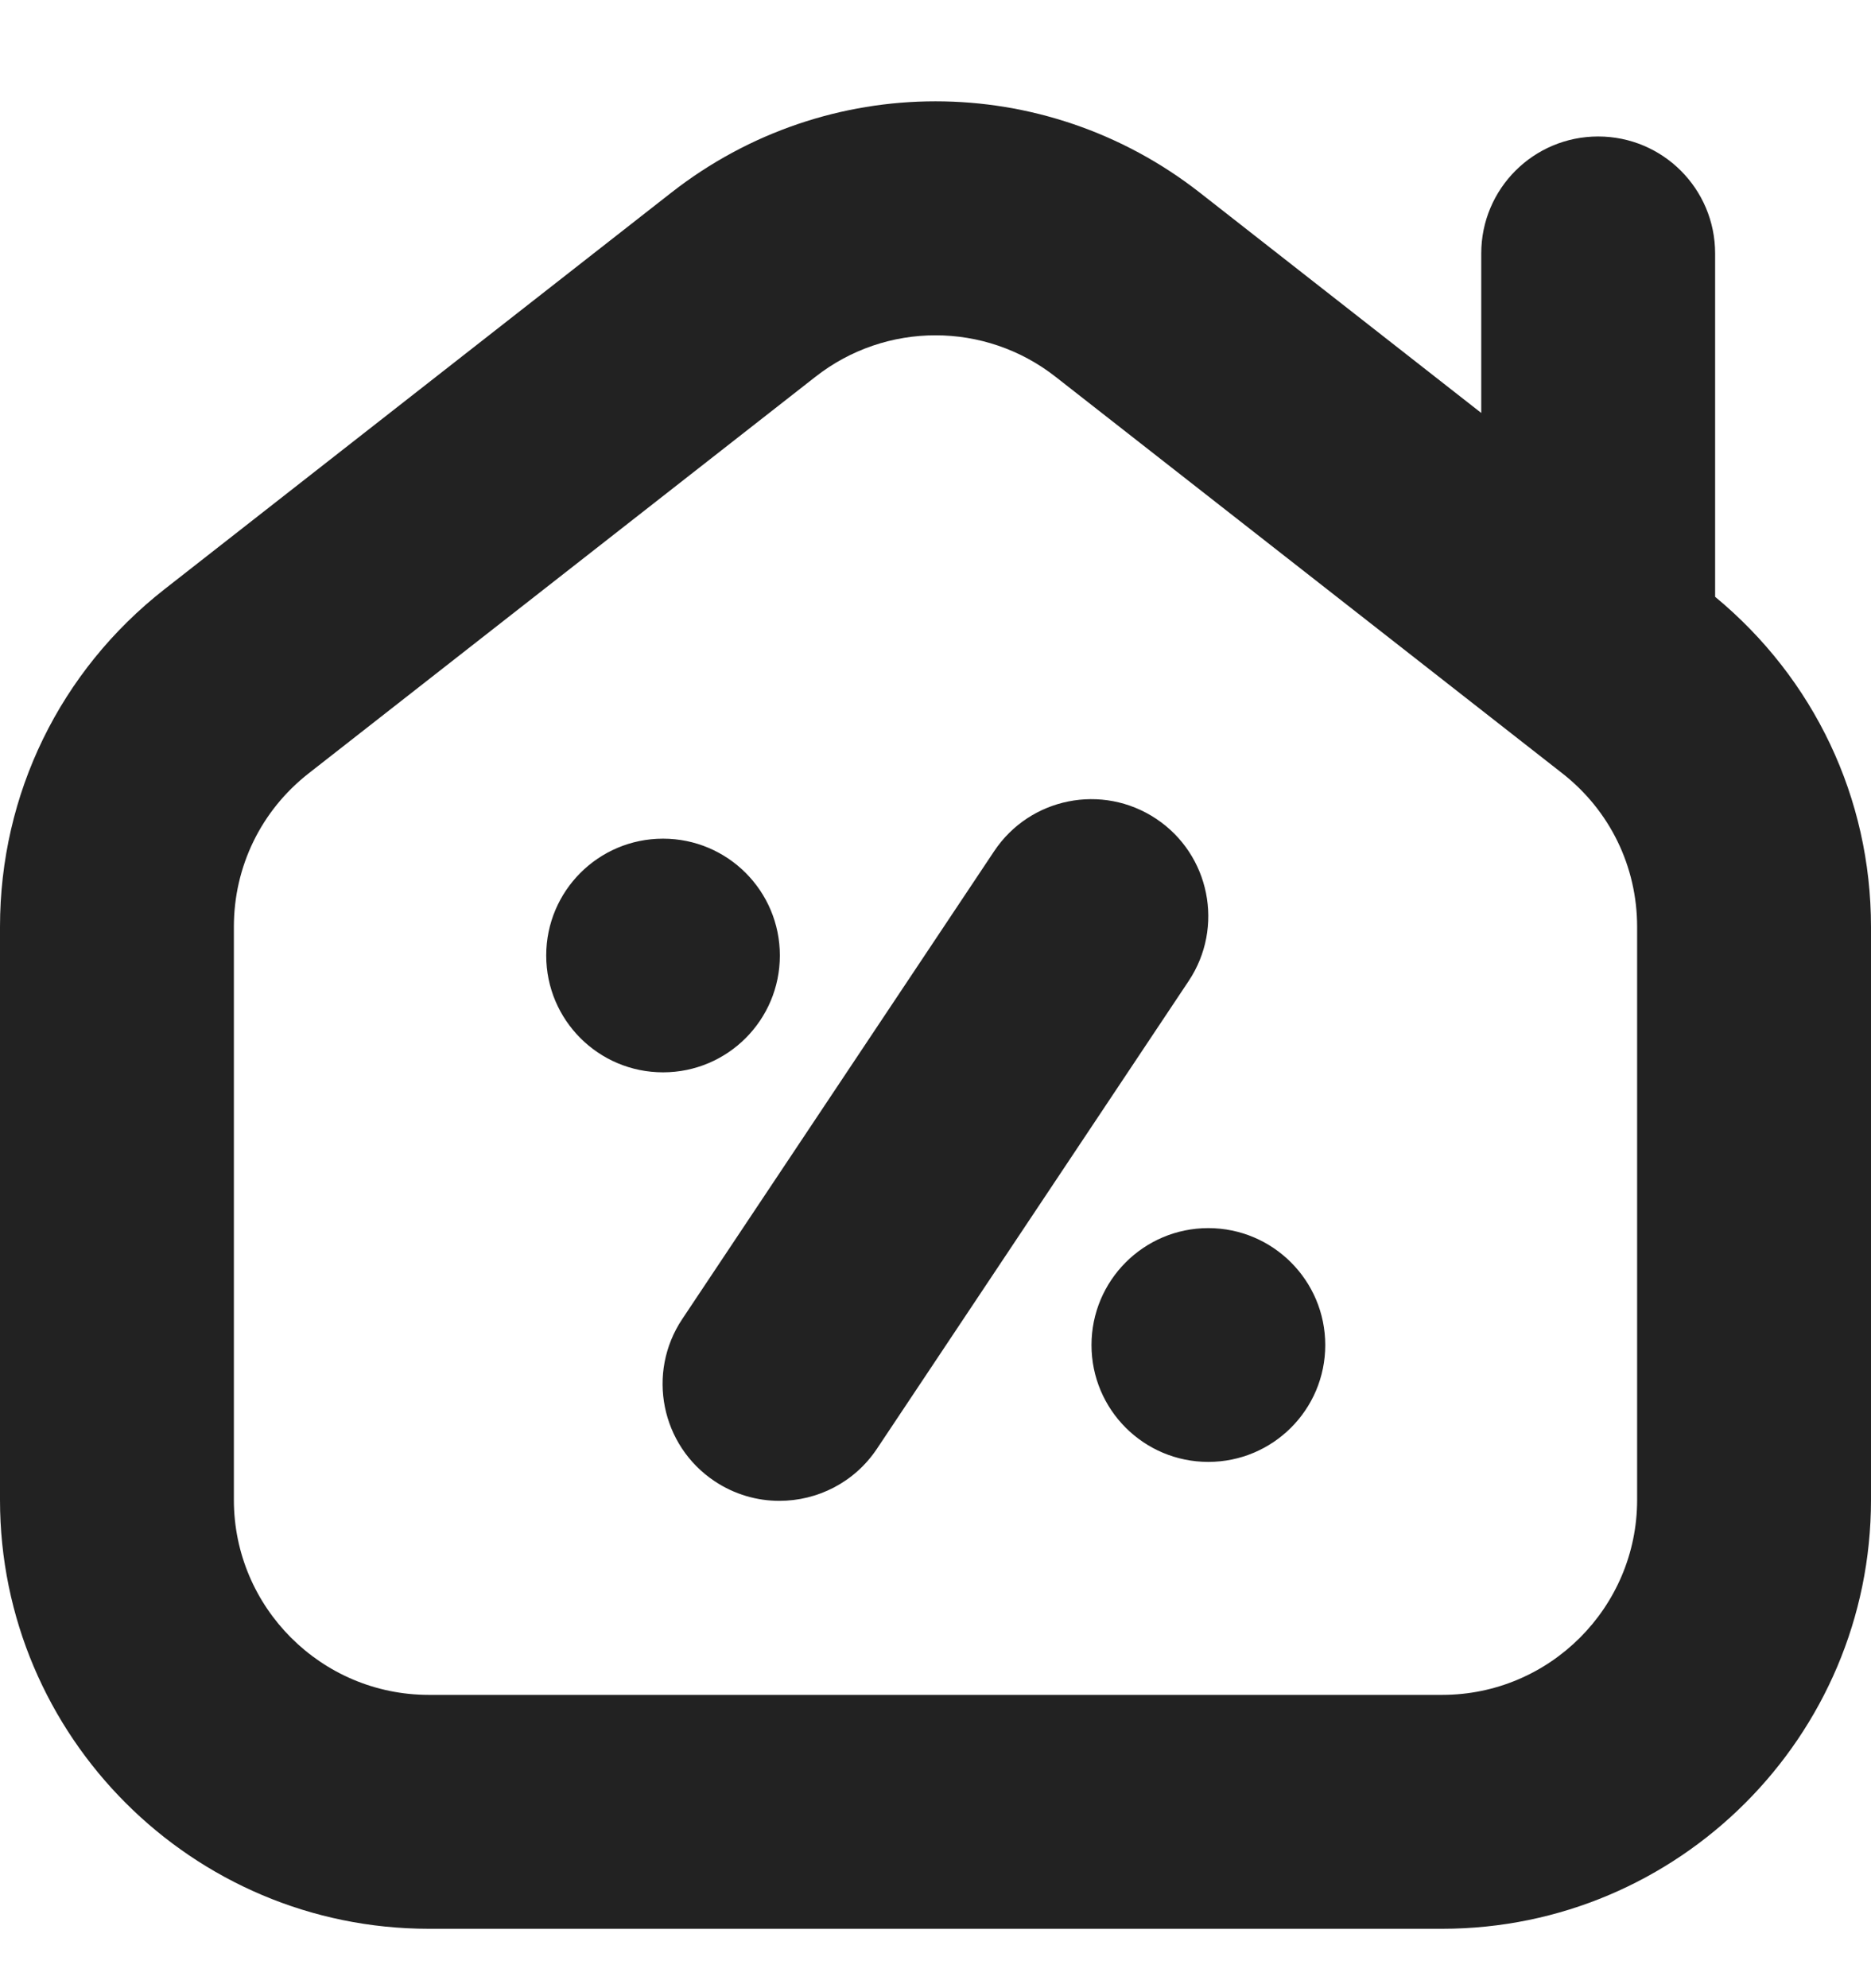 <svg width="16" height="17" viewBox="0 0 16 17" fill="none" xmlns="http://www.w3.org/2000/svg">
<g id="hipoteca 1" clip-path="url(#clip0_1180_1523)">
<path id="Vector" d="M14.667 5.103V2.167C14.667 1.614 14.219 1.167 13.667 1.167C13.114 1.167 12.667 1.614 12.667 2.167V3.531L10.26 1.647C8.929 0.606 7.071 0.606 5.741 1.647L1.407 5.038C0.513 5.738 0 6.79 0 7.925V12.825C0 14.847 1.645 16.492 3.667 16.492H12.333C14.355 16.492 16 14.847 16 12.825V7.925C16 6.823 15.513 5.802 14.667 5.103ZM14 12.825C14 13.744 13.252 14.492 12.333 14.492H3.667C2.748 14.492 2 13.744 2 12.825V7.925C2 7.409 2.233 6.931 2.639 6.613L6.973 3.222C7.275 2.985 7.638 2.867 8 2.867C8.362 2.867 8.725 2.985 9.027 3.222L13.361 6.613C13.767 6.931 14 7.409 14 7.925V12.825ZM5.67 9.169C5.118 9.169 4.671 8.722 4.671 8.17C4.671 7.618 5.118 7.171 5.67 7.171C6.222 7.171 6.669 7.618 6.669 8.17C6.669 8.722 6.222 9.169 5.67 9.169ZM11.333 11.501C11.333 12.053 10.885 12.5 10.333 12.5C9.781 12.5 9.334 12.053 9.334 11.501C9.334 10.949 9.781 10.501 10.333 10.501C10.885 10.501 11.333 10.949 11.333 11.501ZM10.165 8.388L7.499 12.388C7.306 12.677 6.989 12.833 6.665 12.833C6.475 12.833 6.282 12.779 6.111 12.665C5.652 12.359 5.528 11.738 5.834 11.279L8.501 7.279C8.807 6.819 9.427 6.695 9.887 7.001C10.347 7.307 10.471 7.929 10.165 8.388H10.165Z" fill="#222222"/>
</g>
<defs>
<clipPath id="clip0_1180_1523">
<rect width="16" height="16" fill="white" transform="translate(0 0.5)"/>
</clipPath>
</defs>
</svg>
